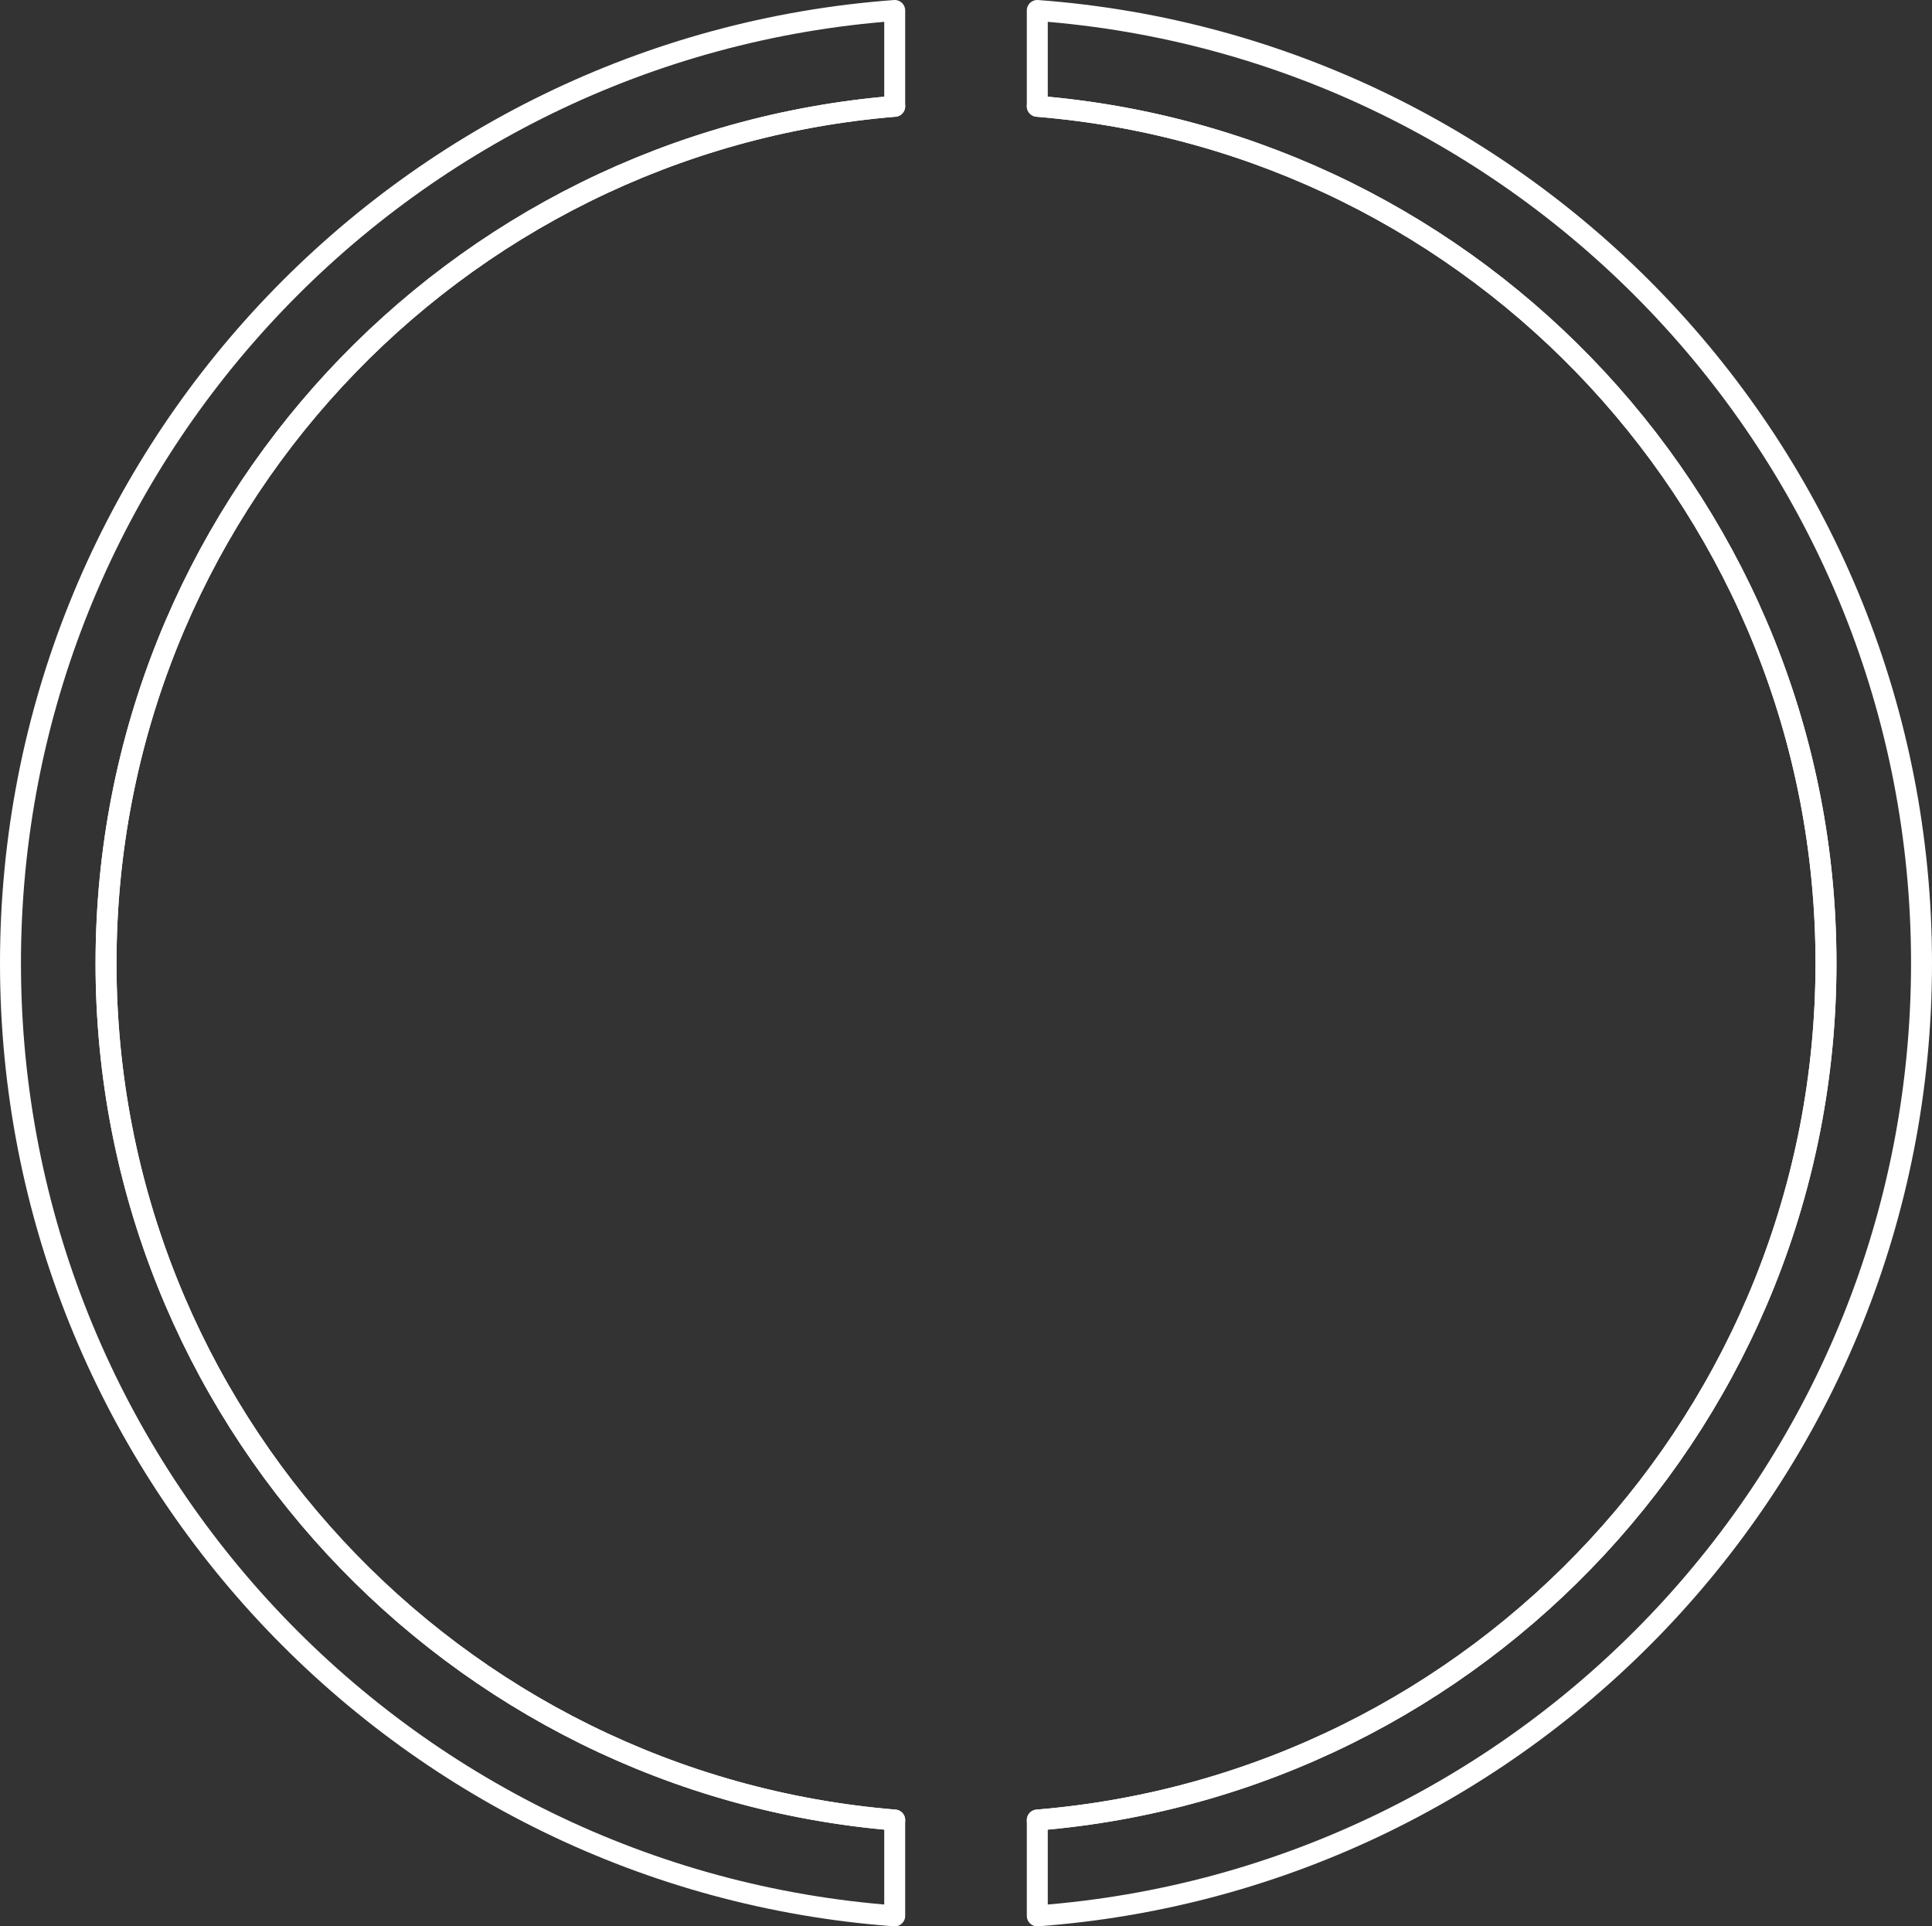 <?xml version="1.0" encoding="UTF-8"?><svg id="_レイヤー_2" xmlns="http://www.w3.org/2000/svg" viewBox="0 0 69.145 68.936"><rect x="0" y="0" width="69.145" height="68.936" fill="#333333" stroke="none"/><defs><style>.cls-1{fill:none;stroke:#fff;stroke-linecap:round;stroke-linejoin:round;stroke-width:.75px;}</style></defs><g id="_レイアウト"><path class="cls-1" d="M3.795,34.468C3.795,18.33,16.218,5.102,32.021,3.804V.375C14.328,1.681.375,16.44.375,34.468s13.953,32.786,31.646,34.093v-3.429c-15.803-1.298-28.227-14.526-28.227-30.664Z"/><path class="cls-1" d="M68.77,34.468C68.77,16.44,54.818,1.681,37.124.375v3.429c15.803,1.298,28.227,14.526,28.227,30.664s-12.423,29.366-28.227,30.664v3.429c17.694-1.306,31.646-16.065,31.646-34.093Z"/><path class="cls-1" d="M37.124,65.132c15.803-1.298,28.227-14.526,28.227-30.664S52.927,5.102,37.124,3.804"/><path class="cls-1" d="M32.021,3.804C16.218,5.102,3.795,18.33,3.795,34.468s12.423,29.366,28.227,30.664"/></g></svg>
